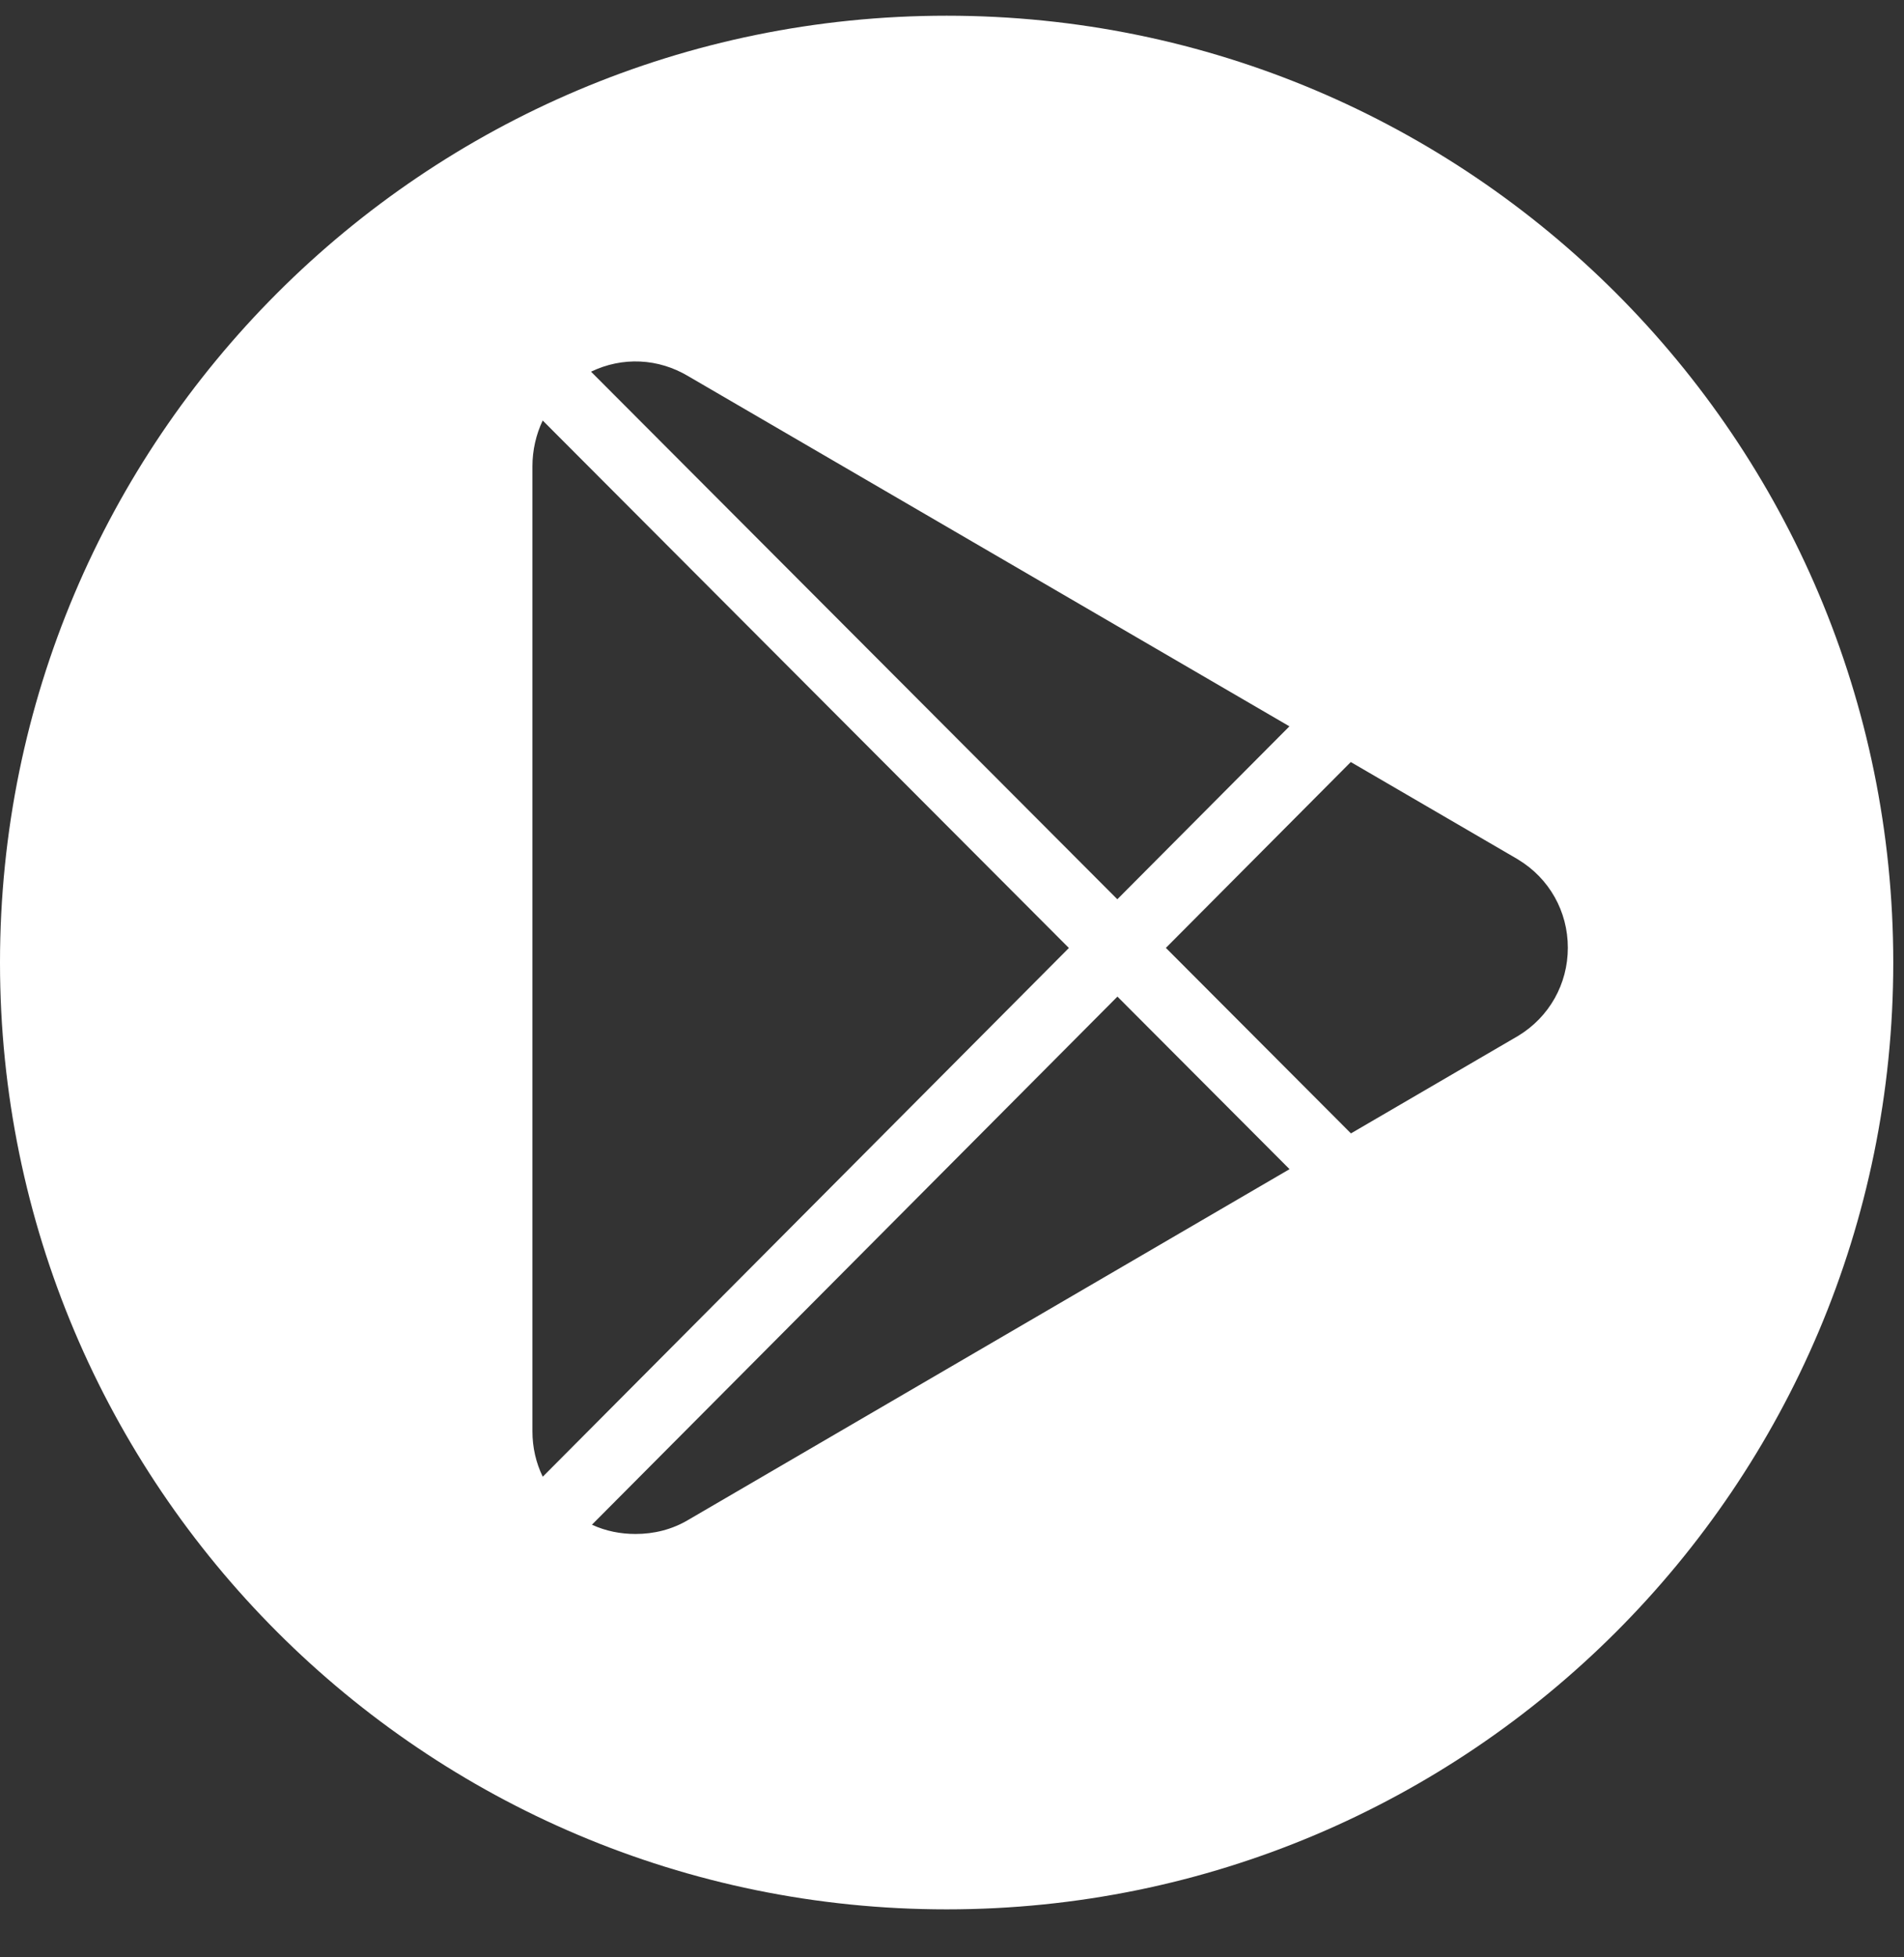 <svg width="36" height="37" viewBox="0 0 36 37" fill="none" xmlns="http://www.w3.org/2000/svg">
<rect x="0" y="0" width="36" height="37" fill="#333333" stroke="none"/>
<path fill-rule="evenodd" clip-rule="evenodd" d="M17.898 36.093C27.783 36.093 35.797 28.08 35.797 18.195C35.797 8.31 27.783 0.297 17.898 0.297C8.013 0.297 0 8.31 0 18.195C0 28.08 8.013 36.093 17.898 36.093ZM11.175 7.026C11.768 6.74 12.449 6.771 13.02 7.115L24.38 13.73L21.126 16.999L11.175 7.026ZM10.067 8.815C10.067 8.511 10.135 8.215 10.261 7.949L20.21 17.92L10.262 27.915C10.135 27.654 10.067 27.363 10.067 27.057V8.815ZM11.192 28.822L21.128 18.839L24.382 22.101L13.02 28.727C12.707 28.915 12.362 28.997 12.016 28.997C11.736 28.997 11.456 28.944 11.192 28.822ZM28.695 16.242C28.698 16.244 28.703 16.247 28.707 16.25C29.293 16.605 29.644 17.228 29.644 17.915C29.644 18.601 29.293 19.224 28.707 19.58L25.543 21.425L22.044 17.918L25.54 14.405L28.695 16.242Z" fill="white"/>
</svg>
